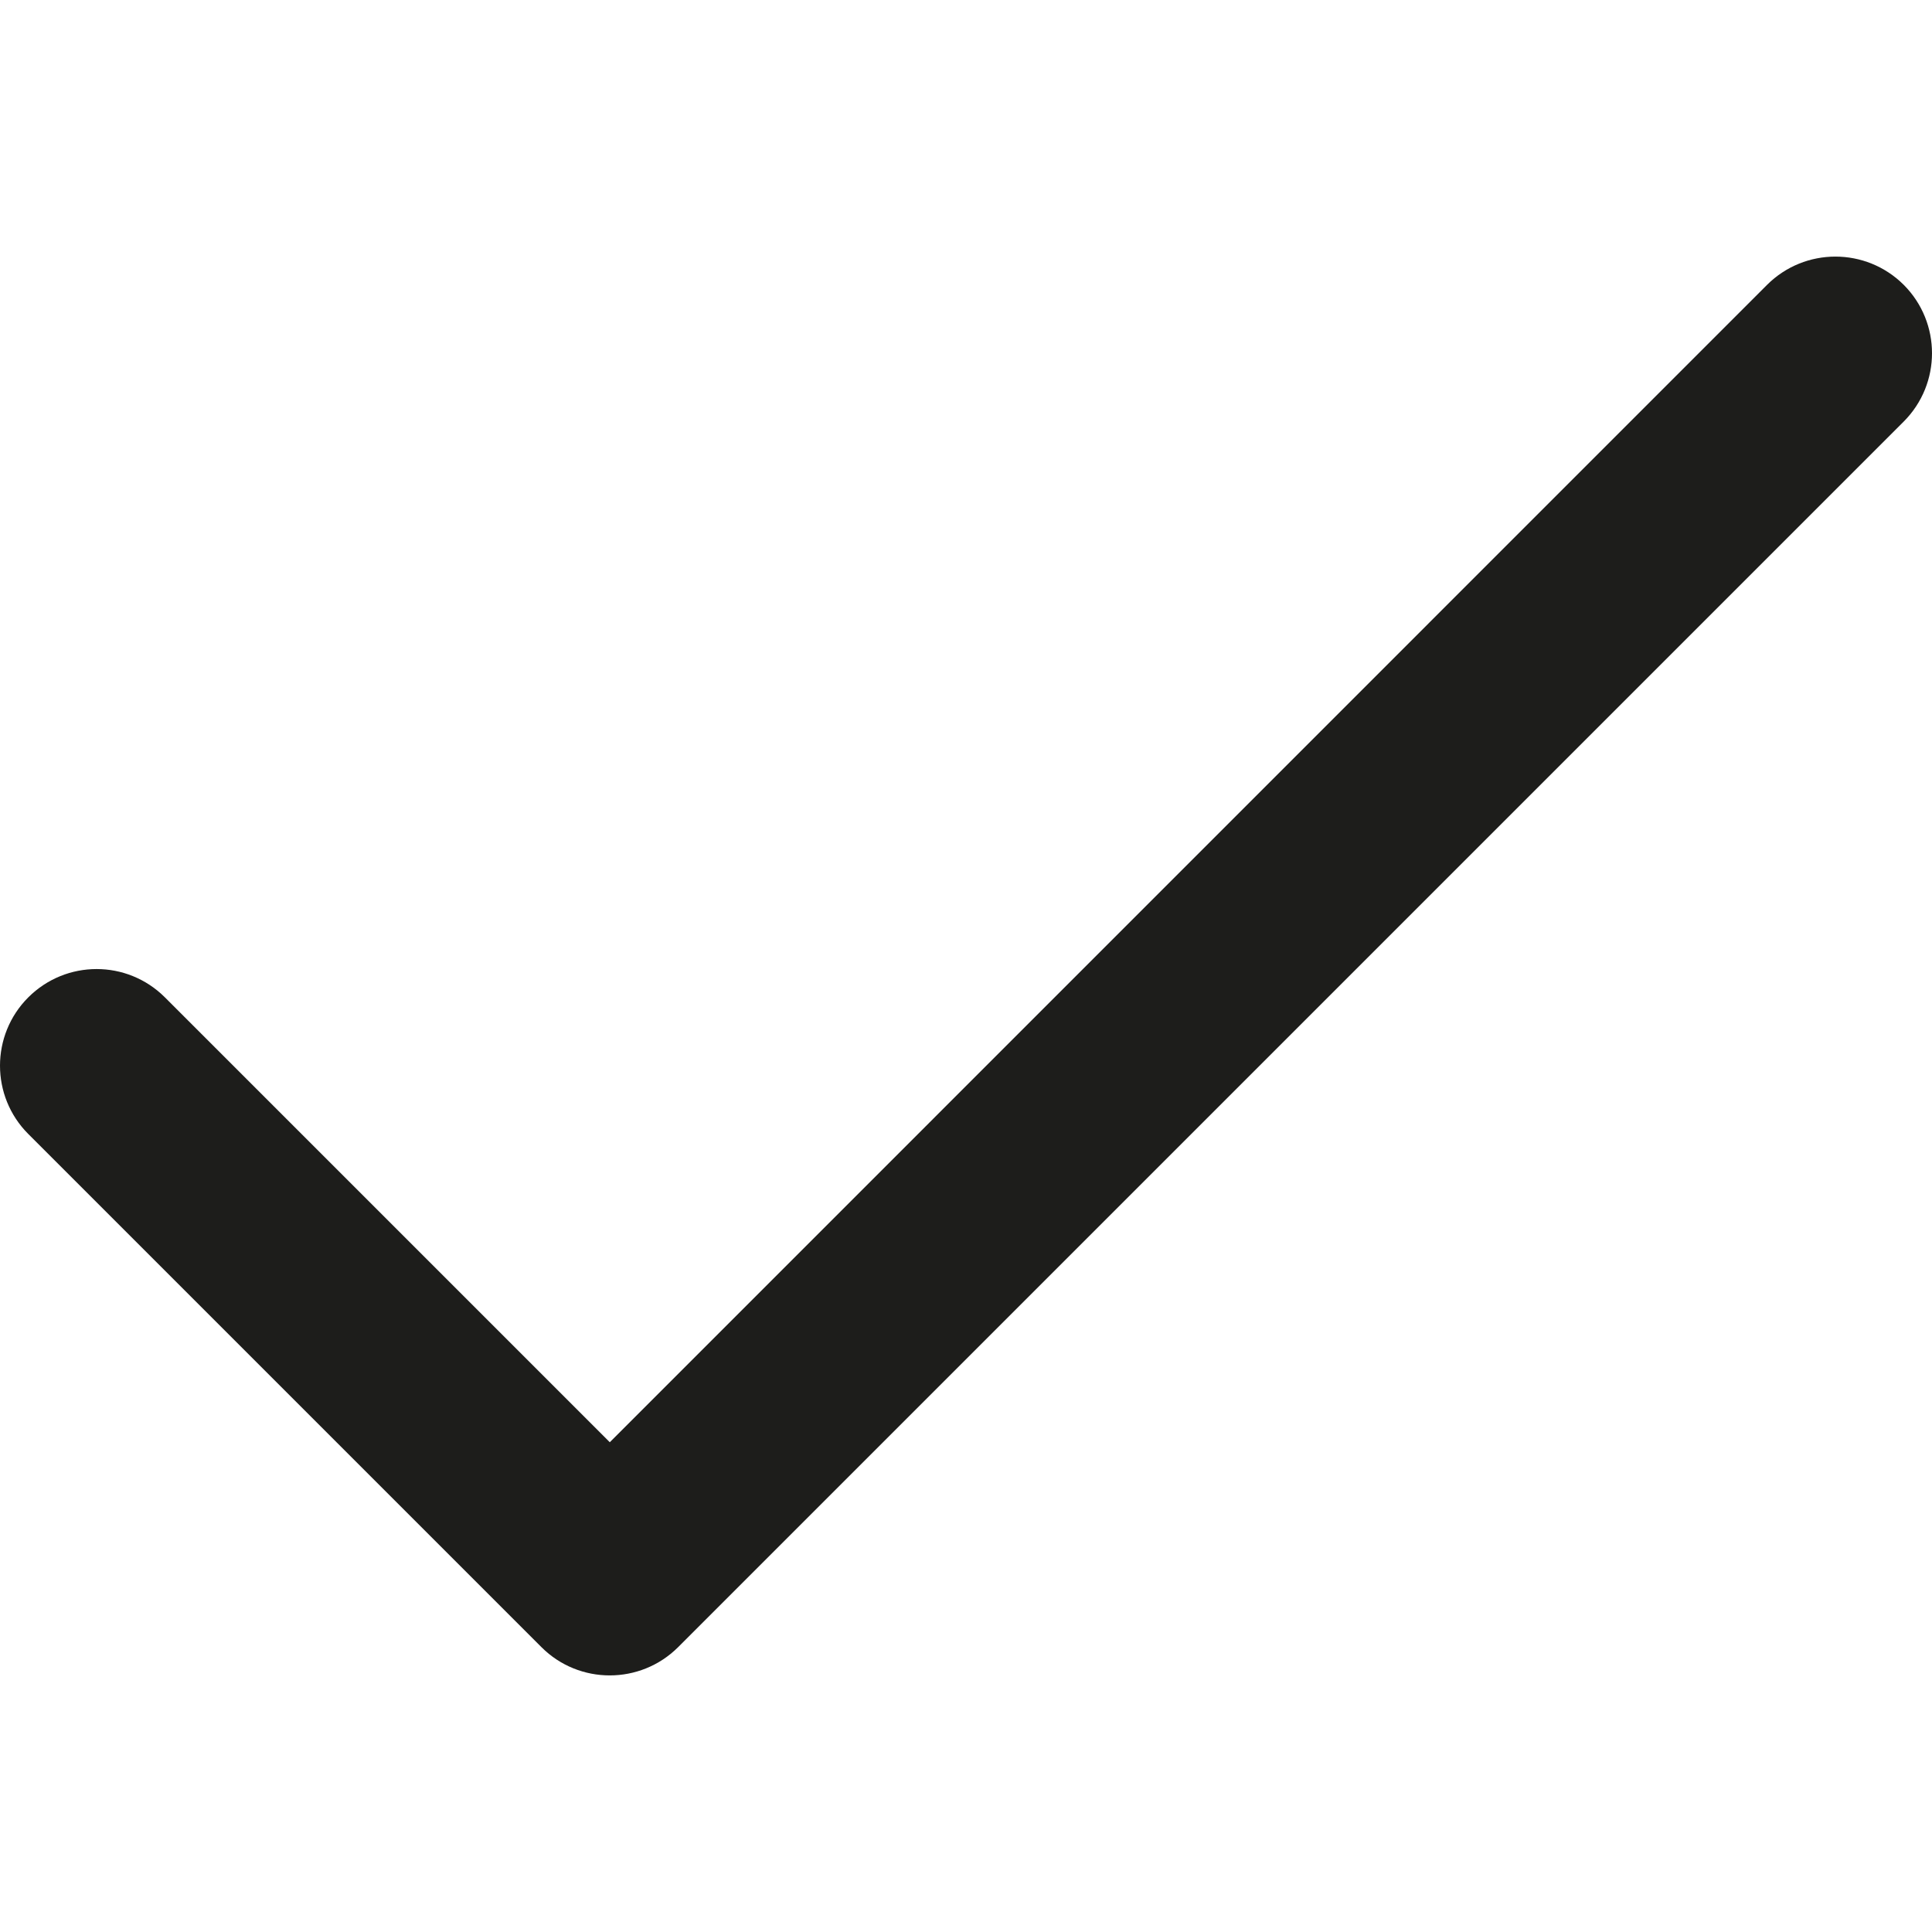 <svg width="16" height="16" viewBox="0 0 16 16" fill="none" xmlns="http://www.w3.org/2000/svg">
<g clip-path="url(#clip0_136_15209)">
<path d="M15.766 2.359C15.453 2.047 14.947 2.047 14.634 2.359L5.05 11.944L1.366 8.26C1.053 7.947 0.547 7.947 0.234 8.26C-0.078 8.572 -0.078 9.079 0.234 9.391L4.484 13.641C4.796 13.953 5.303 13.953 5.616 13.641L15.766 3.491C16.078 3.178 16.078 2.672 15.766 2.359Z" fill="#1D1D1B"/>
</g>
<defs>
<clipPath id="clip0_136_15209">
<rect width="16" height="16" fill="white"/>
</clipPath>
</defs>
</svg>
